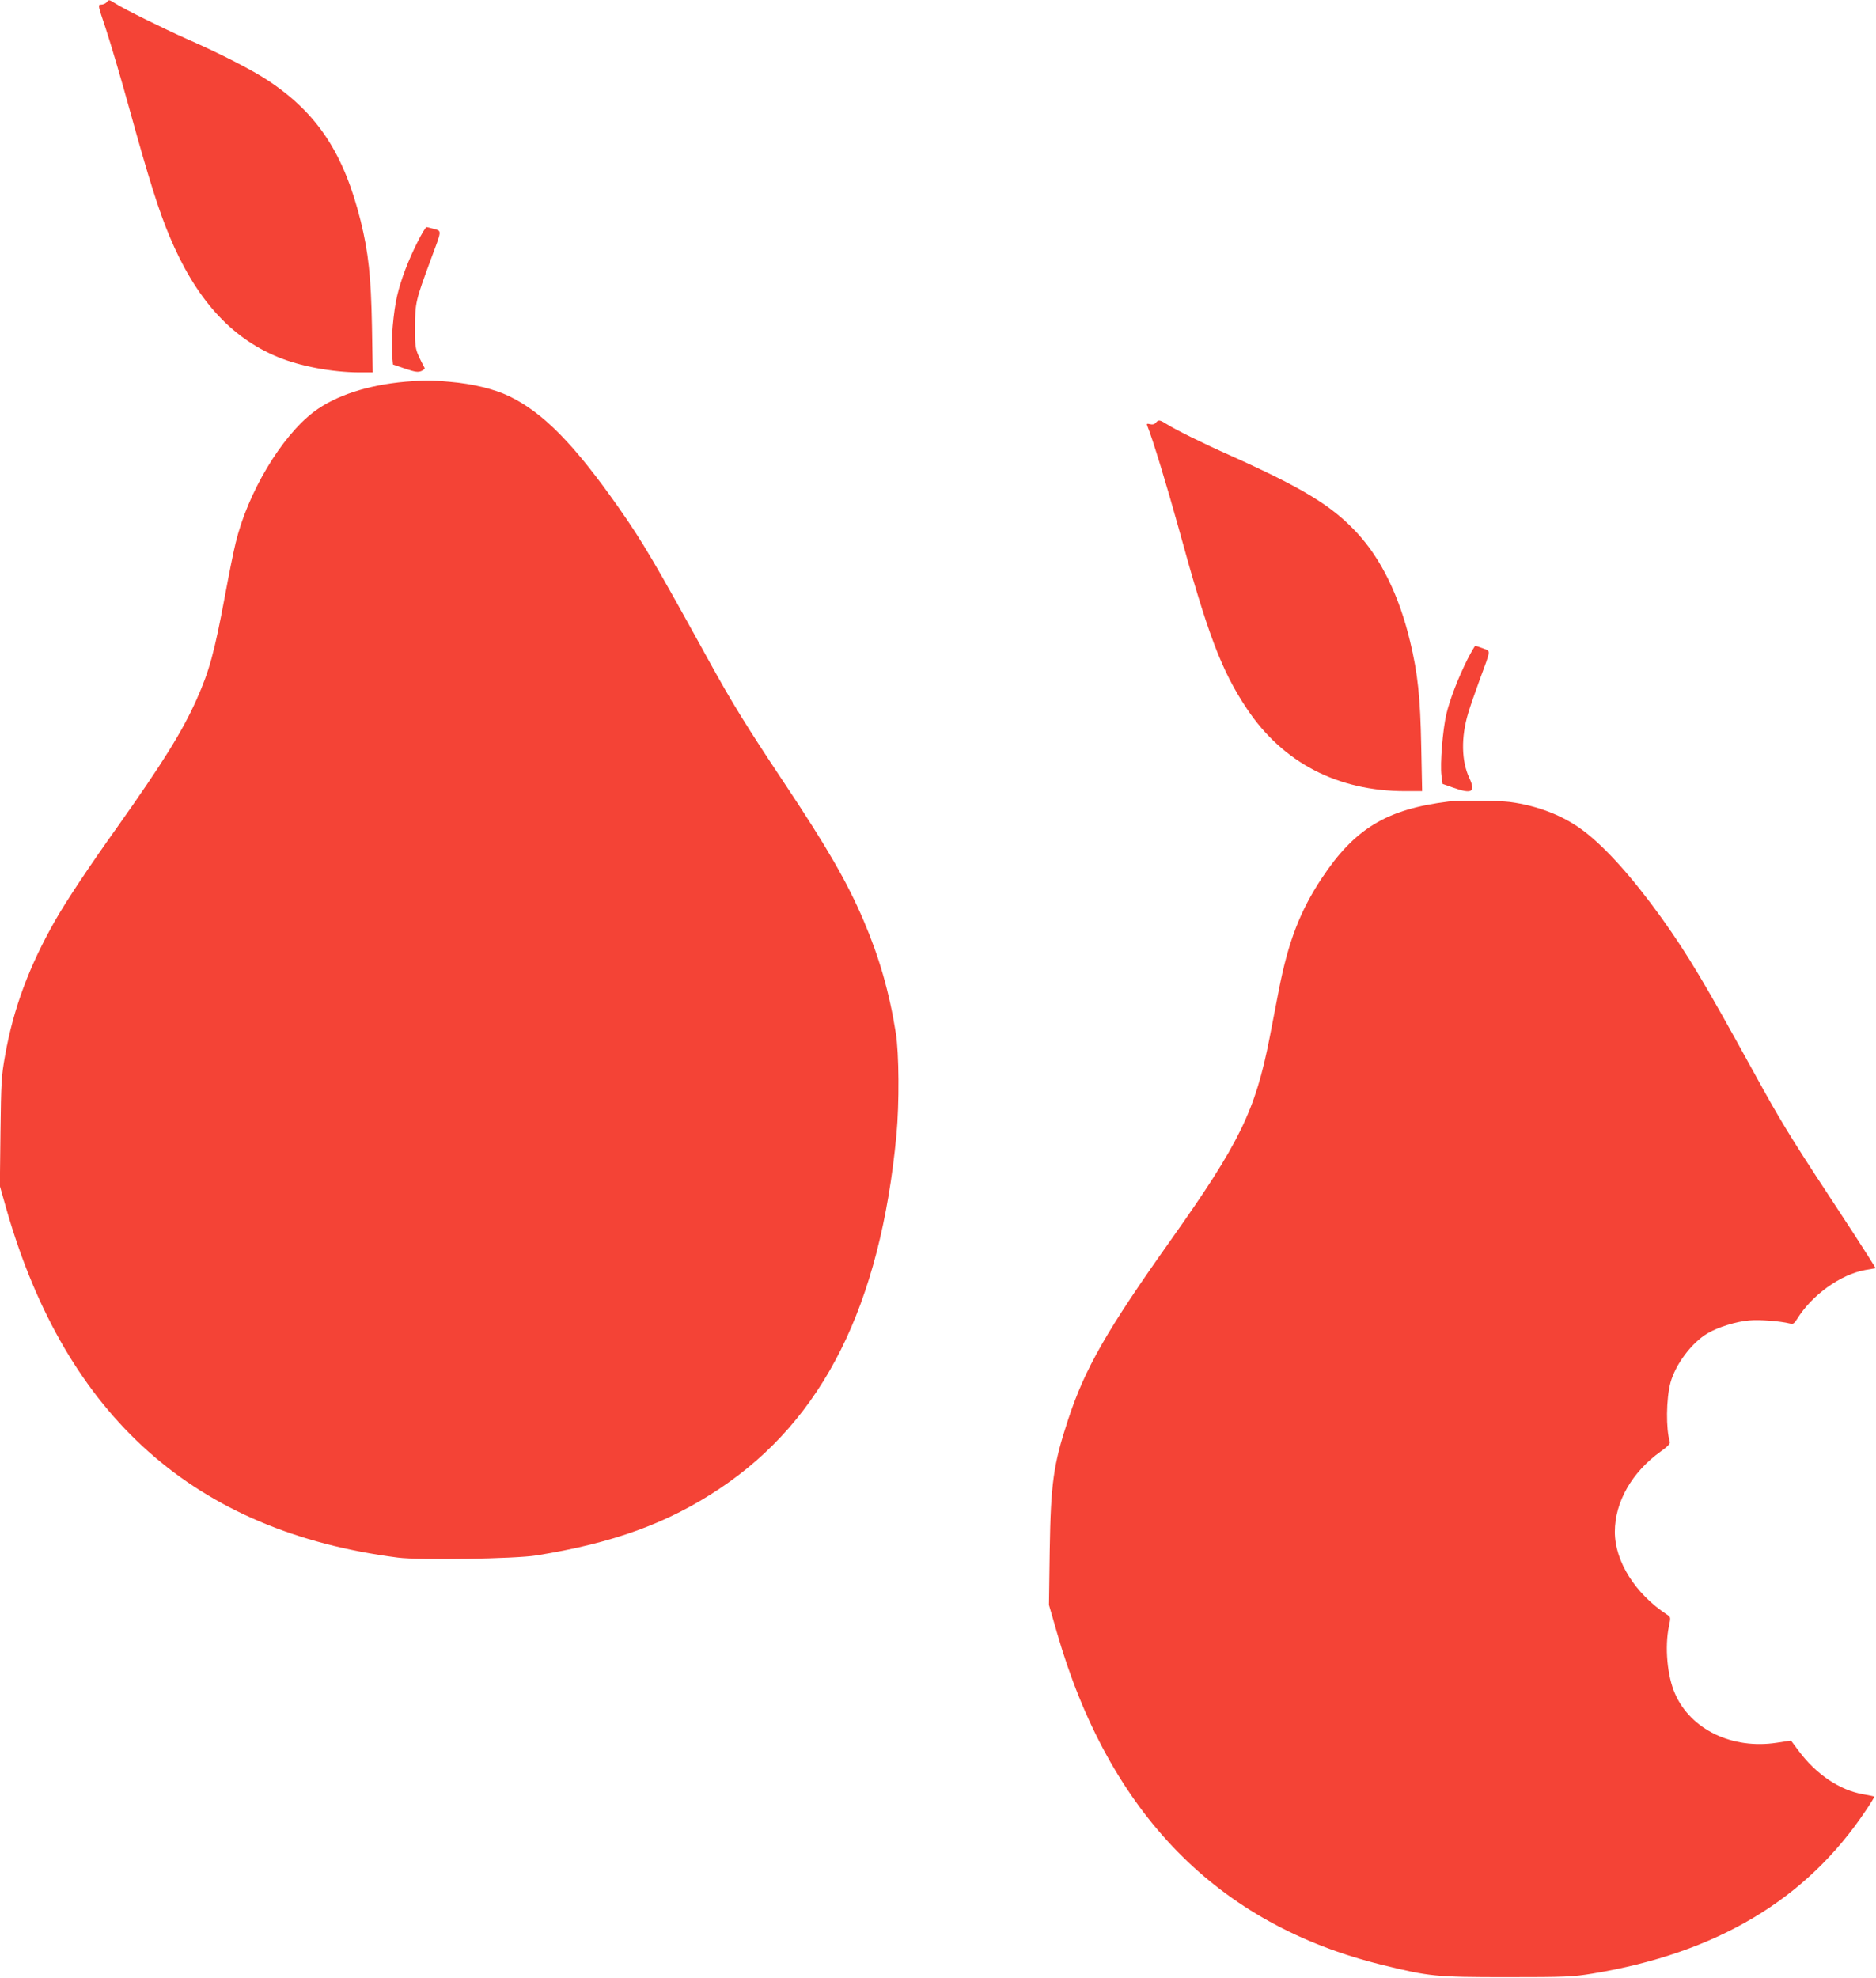 <?xml version="1.0" standalone="no"?>
<!DOCTYPE svg PUBLIC "-//W3C//DTD SVG 20010904//EN"
 "http://www.w3.org/TR/2001/REC-SVG-20010904/DTD/svg10.dtd">
<svg version="1.0" xmlns="http://www.w3.org/2000/svg"
 width="1214pt" height="1280pt" viewBox="0 0 1214 1280"
 preserveAspectRatio="xMidYMid meet">
<g transform="translate(0,1280) scale(0.1,-0.1)"
fill="#f44336" stroke="none">
<path d="M690 12785 c-7 -8 -23 -15 -35 -15 -23 0 -22 -2 30 -157 29 -87 101
-330 159 -541 117 -424 186 -643 253 -801 168 -402 393 -654 700 -781 144 -60
352 -99 527 -100 l88 0 -5 298 c-6 322 -23 479 -73 682 -109 437 -279 695
-595 906 -103 69 -311 176 -530 272 -153 68 -402 191 -460 228 -46 28 -43 28
-59 9z"/>
<path d="M2704 11238 c-62 -122 -110 -249 -134 -352 -24 -101 -41 -296 -33
-381 l6 -64 79 -27 c66 -22 84 -24 105 -15 13 6 23 15 21 19 -63 122 -63 120
-62 267 0 156 4 170 102 436 72 193 71 182 23 197 -23 6 -45 12 -51 12 -5 0
-31 -42 -56 -92z"/>
<path d="M2625 10330 c-244 -21 -455 -90 -594 -195 -211 -160 -428 -524 -506
-848 -14 -56 -45 -212 -70 -347 -68 -363 -100 -481 -182 -665 -93 -209 -222
-415 -513 -826 -184 -258 -328 -475 -402 -604 -169 -297 -271 -570 -325 -875
-24 -133 -26 -174 -30 -495 l-4 -350 44 -155 c386 -1341 1220 -2082 2532
-2250 137 -18 759 -8 895 14 499 80 854 210 1186 432 672 448 1040 1186 1145
2289 19 204 17 529 -4 660 -43 268 -107 490 -209 729 -106 248 -235 472 -517
895 -235 353 -334 513 -476 771 -364 661 -434 779 -588 1000 -289 413 -493
621 -712 726 -94 46 -239 81 -382 93 -129 12 -155 12 -288 1z"/>
<path d="M7479 10064 c-8 -10 -21 -13 -37 -9 -21 5 -23 3 -17 -12 34 -83 128
-393 200 -653 189 -692 279 -930 444 -1177 233 -349 587 -533 1025 -533 l109
0 -6 293 c-6 314 -22 468 -72 676 -70 294 -188 535 -342 701 -163 177 -351
291 -825 504 -167 74 -353 166 -409 202 -45 28 -52 29 -70 8z"/>
<path d="M9496 8533 c-62 -125 -112 -255 -136 -353 -24 -103 -42 -325 -32
-399 l7 -54 65 -23 c126 -45 151 -31 108 62 -51 109 -54 264 -7 419 11 39 45
135 74 215 75 204 73 184 22 204 -23 9 -46 16 -50 16 -4 0 -26 -39 -51 -87z"/>
<path d="M9375 7613 c-401 -49 -609 -175 -822 -497 -140 -211 -217 -412 -277
-721 -14 -71 -41 -211 -60 -310 -92 -472 -194 -681 -636 -1305 -420 -592 -559
-835 -669 -1170 -95 -290 -111 -409 -118 -841 l-5 -355 52 -180 c337 -1170
1038 -1887 2102 -2149 309 -76 347 -80 808 -80 386 0 425 2 555 23 805 133
1386 480 1770 1057 32 47 56 87 54 89 -2 1 -35 8 -74 15 -150 26 -303 129
-415 280 l-50 67 -92 -14 c-289 -44 -556 85 -658 316 -51 114 -68 304 -40 437
12 58 12 60 -11 75 -206 135 -339 345 -339 537 0 193 111 387 297 520 45 32
62 50 59 62 -26 83 -24 278 4 383 32 118 138 260 241 320 68 40 184 76 269 83
67 6 198 -4 263 -20 20 -6 28 0 47 30 95 154 280 287 439 316 l69 12 -41 66
c-22 36 -138 215 -257 396 -253 384 -325 503 -485 795 -322 586 -428 764 -600
1006 -188 262 -365 460 -510 569 -127 96 -296 162 -475 185 -71 9 -330 11
-395 3z"/>
</g>
</svg>
